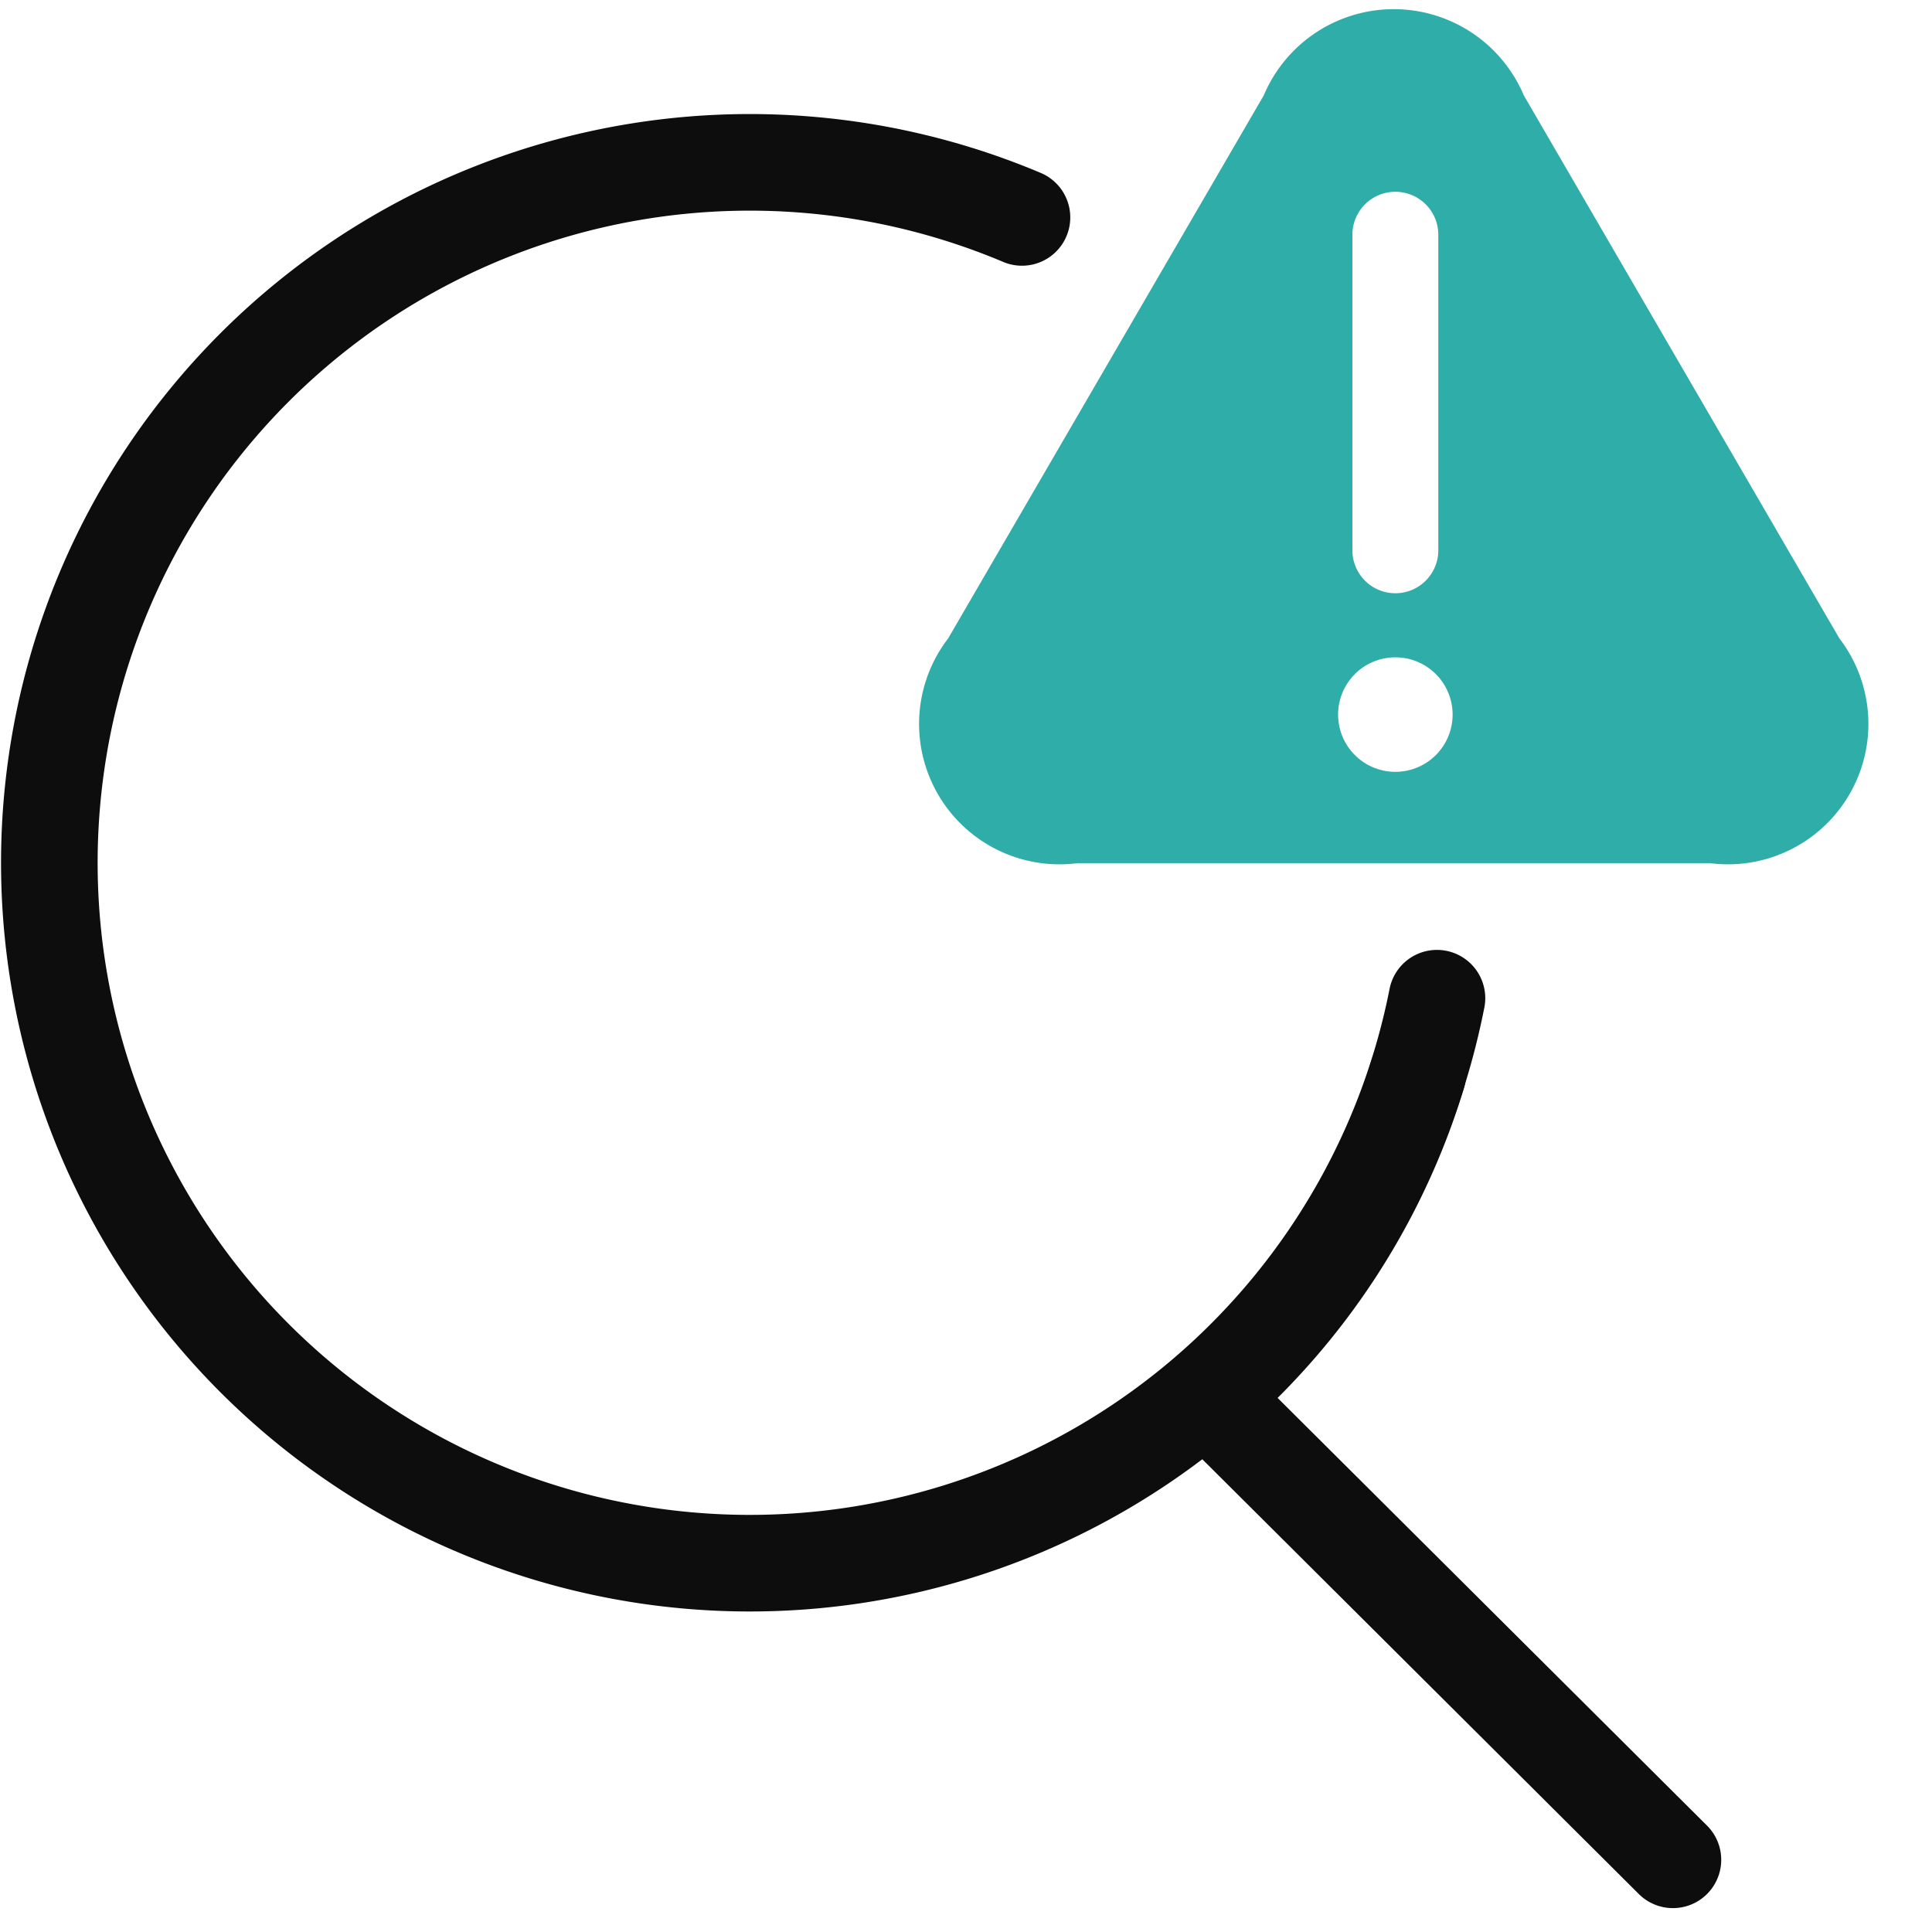 <svg xmlns="http://www.w3.org/2000/svg" xmlns:xlink="http://www.w3.org/1999/xlink" width="30" height="30" viewBox="0 0 30 30"><defs><clipPath id="a"><rect width="30" height="30" fill="none"/></clipPath></defs><g clip-path="url(#a)"><g clip-path="url(#a)"><g opacity="0"><g clip-path="url(#a)"><rect width="29" height="29" transform="translate(0.5 0.5)" fill="#fff"/><path d="M29,29H1V1H29ZM30,0H0V30H30Z"/></g></g><path d="M22.014,16.682a10.768,10.768,0,0,1-2.666,4.455v0c-.193.191-.39.375-.593.549l7.222,7.193" fill="none" stroke="#0d0d0d" stroke-linecap="round" stroke-linejoin="round" stroke-width="1.5"/><path d="M22.313,15.5A10.876,10.876,0,1,1,15.869,3.376" fill="none" stroke="#0d0d0d" stroke-linecap="round" stroke-linejoin="round" stroke-width="1.5"/><path d="M28.562,9.913l-4.9-8.431a2.192,2.192,0,0,0-4.039,0l-4.9,8.431a2.18,2.18,0,0,0,2.011,3.49H26.55a2.181,2.181,0,0,0,2.012-3.49M21,3.645a.667.667,0,0,1,1.334,0v4.9a.667.667,0,0,1-1.334,0Zm.667,8.34a.889.889,0,1,1,.889-.889.889.889,0,0,1-.889.889" fill="#2fada9"/></g></g></svg>